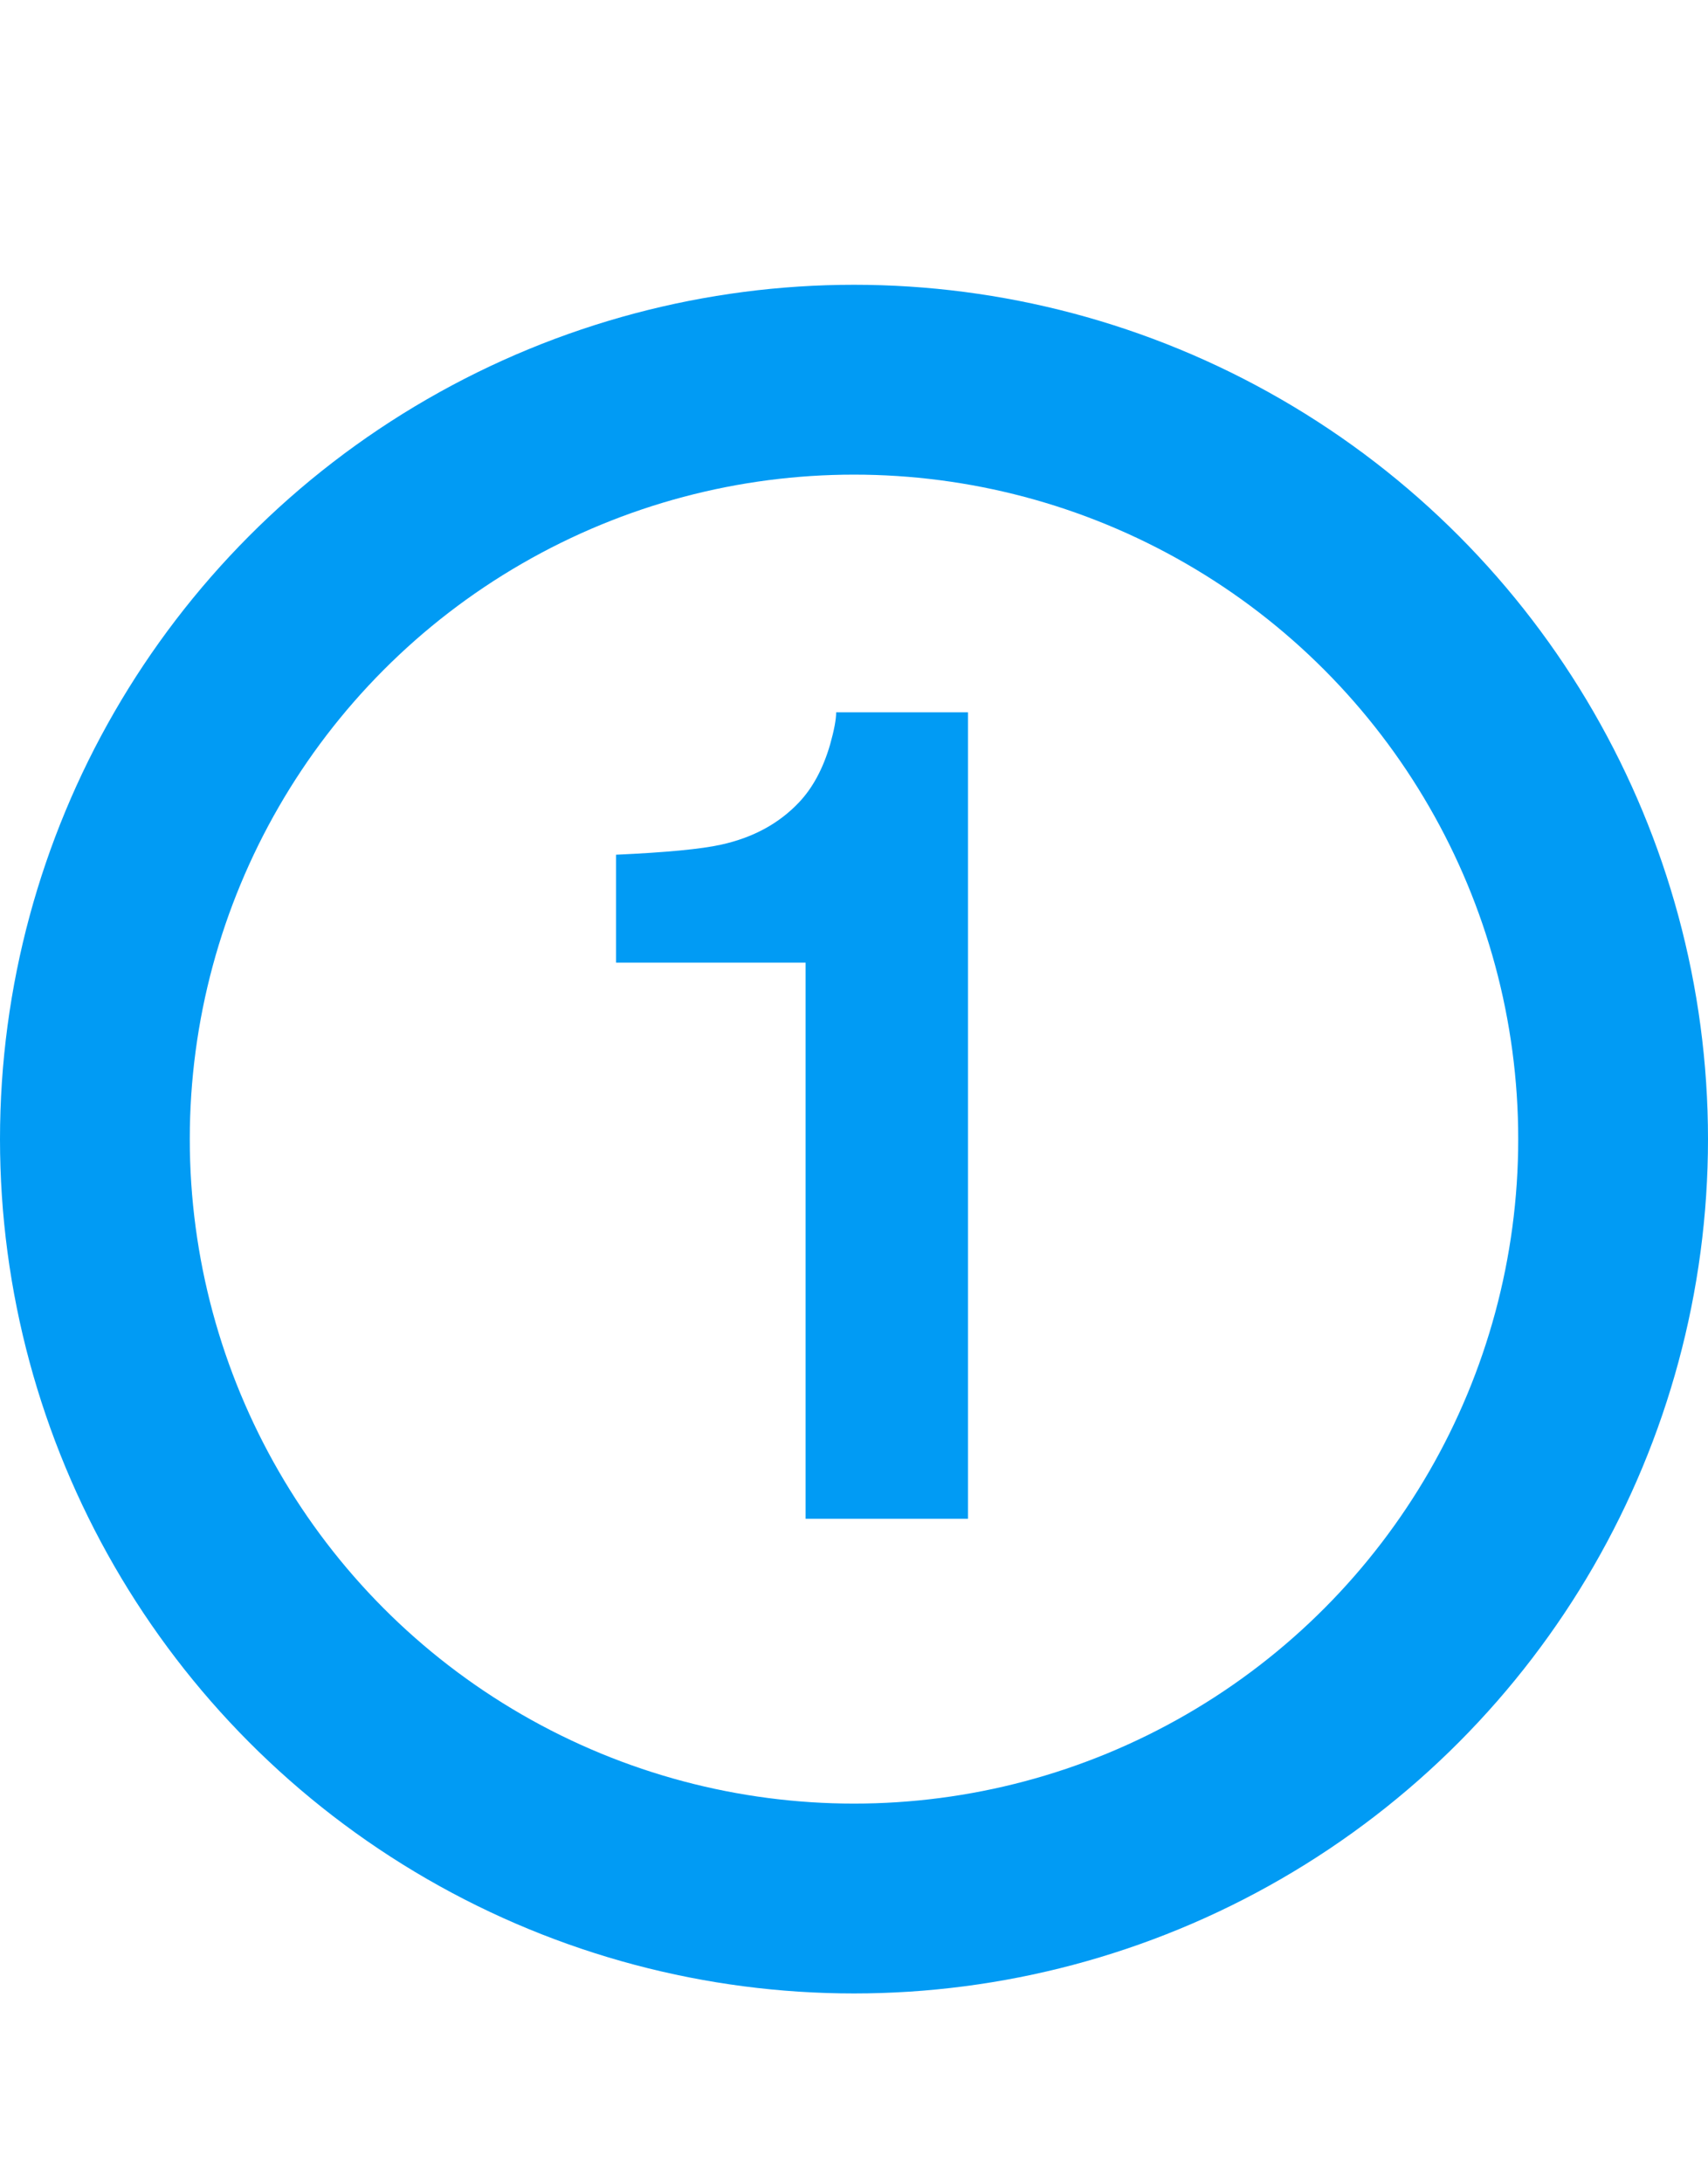 <svg xmlns="http://www.w3.org/2000/svg" width="18" height="23" viewBox="0 0 18 23" fill="none"><circle cx="9" cy="12" r="8" stroke="#019BF4" stroke-width="2"></circle><path d="M10.201 16H8.49V10.141H6.492V9.004C7.02 8.98 7.389 8.945 7.6 8.898C7.936 8.824 8.209 8.676 8.42 8.453C8.564 8.301 8.674 8.098 8.748 7.844C8.791 7.691 8.812 7.578 8.812 7.504H10.201V16Z" fill="#019BF4"></path></svg>
